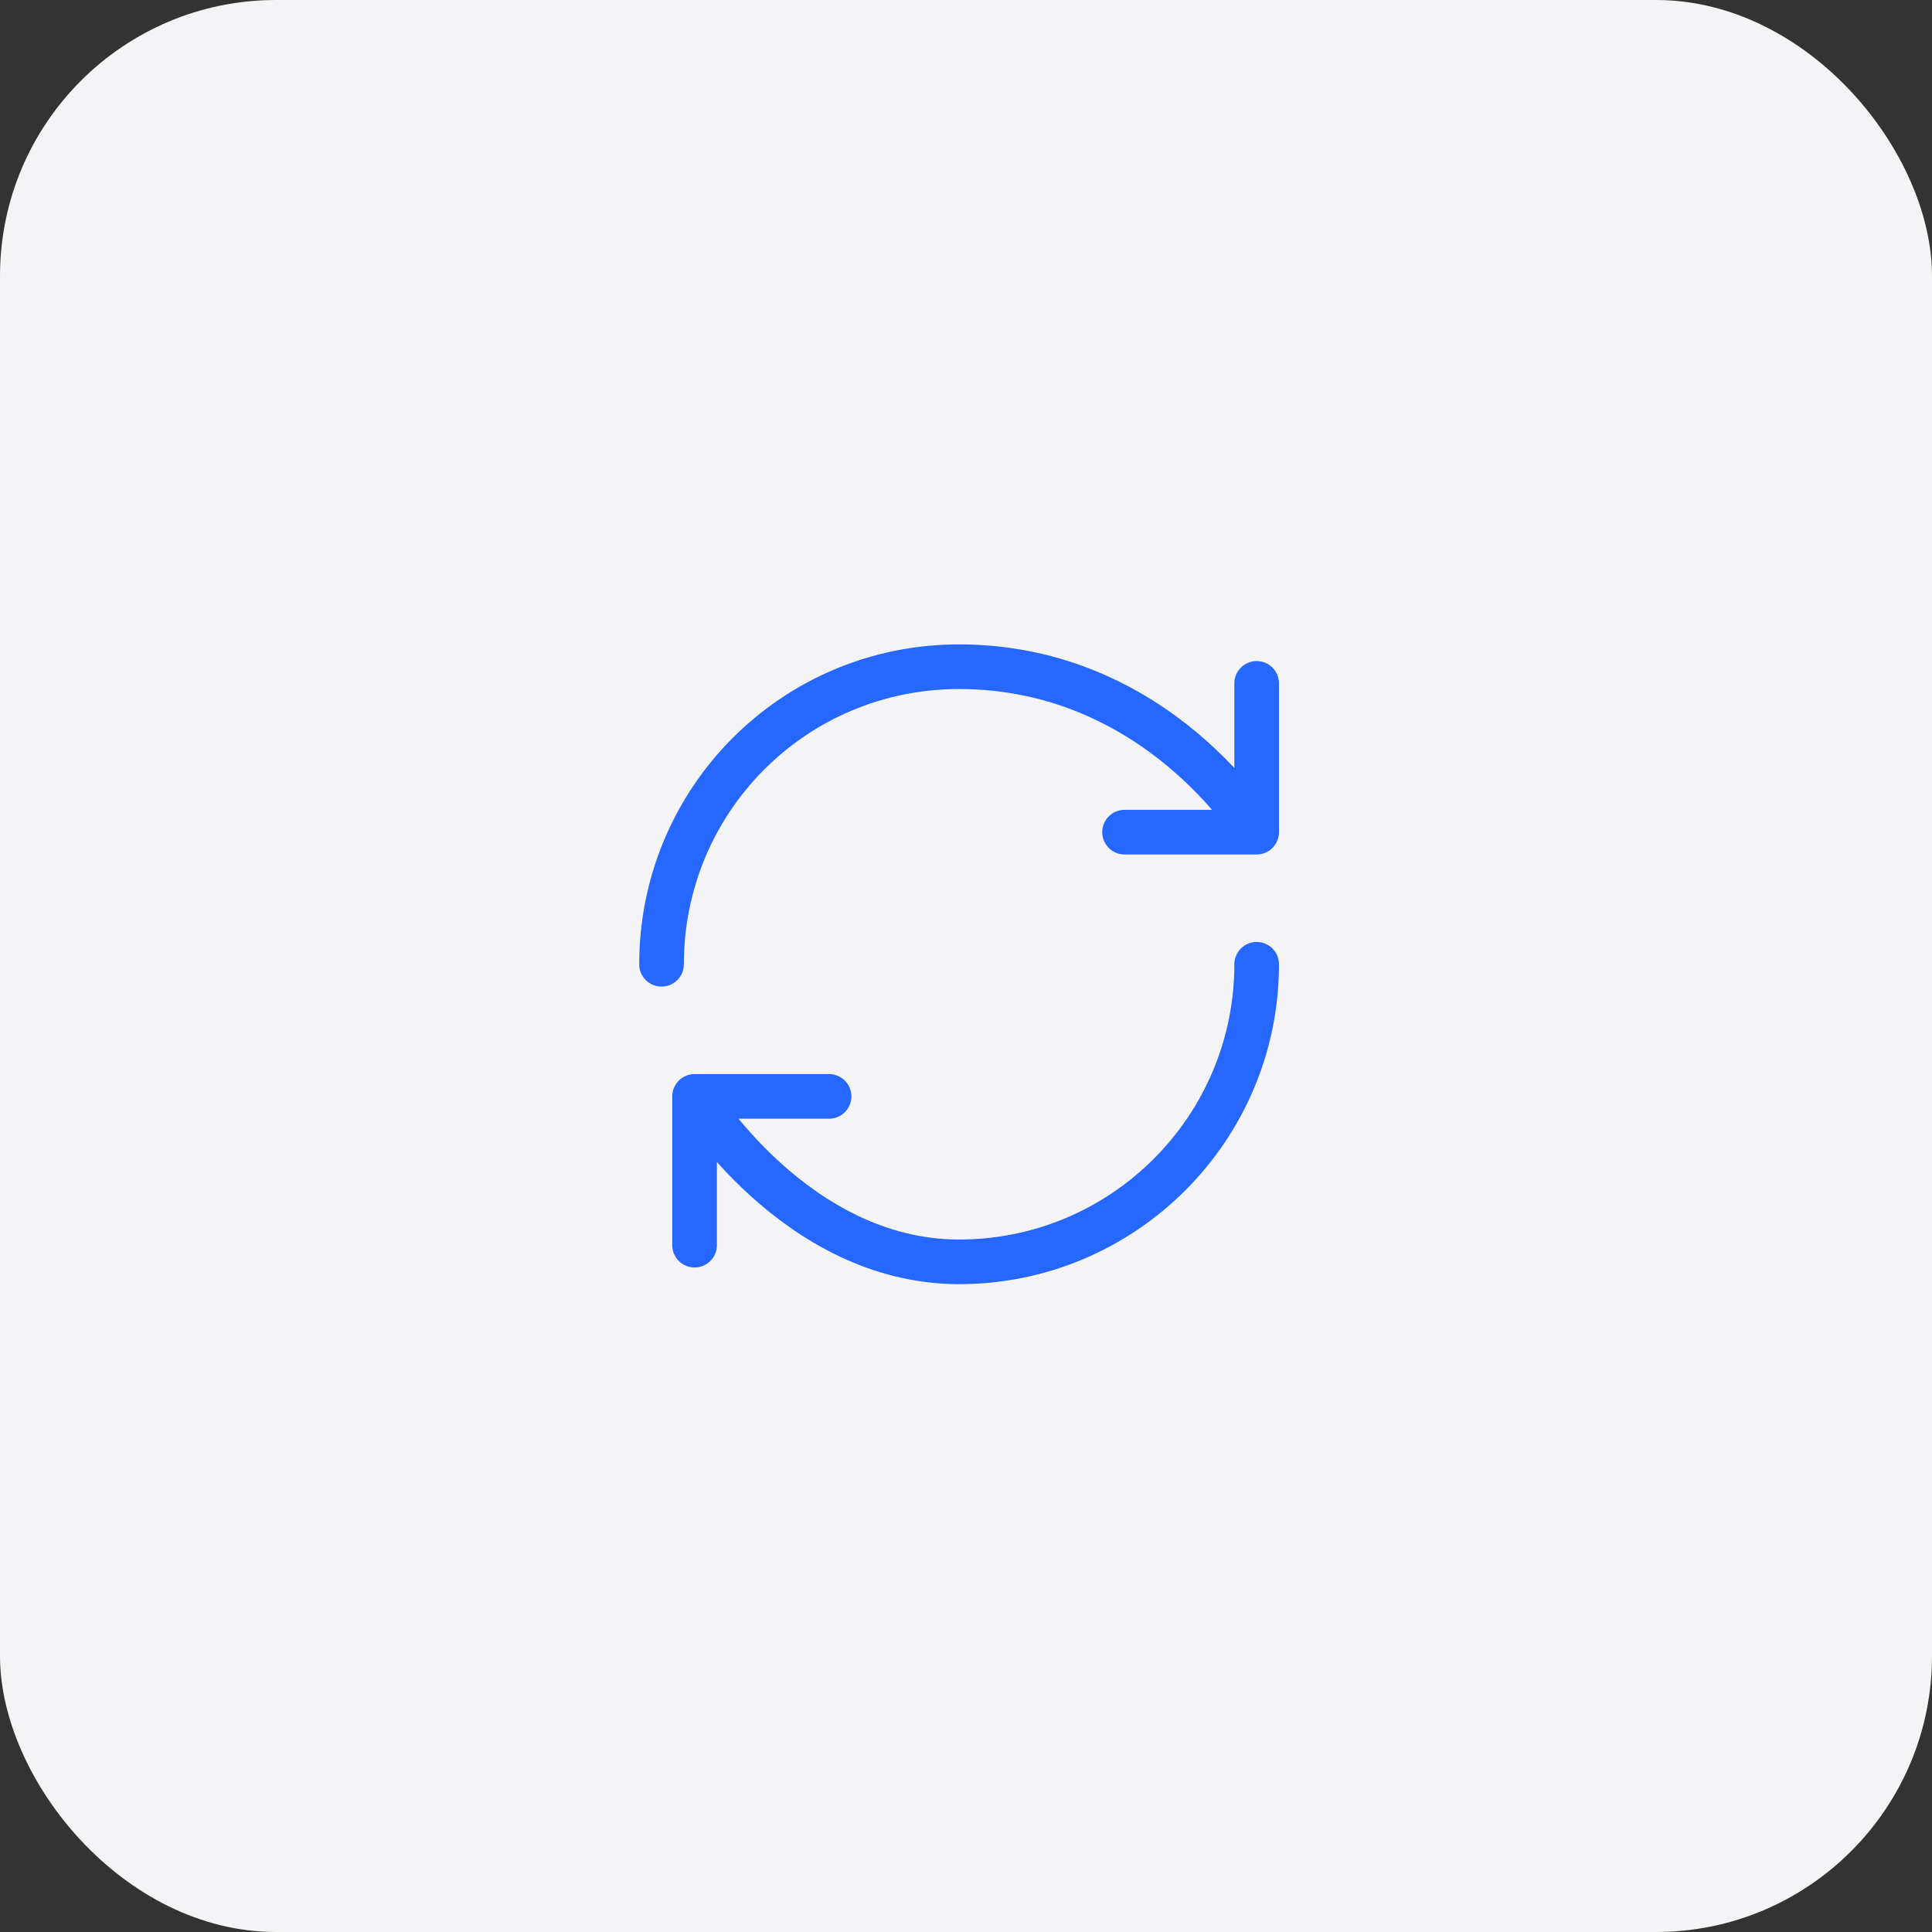 <svg width="224" height="224" viewBox="0 0 224 224" fill="none" xmlns="http://www.w3.org/2000/svg">
<rect x="0" y="0" width="224" height="224" fill="#333333" stroke="none"/>
<rect width="224" height="224" rx="32" fill="#F4F4F6"/>
<g transform="translate(-22, -22) scale(1.2)">
<path d="M139.75 111.5C139.75 127.37 126.87 140.25 111 140.25C95.13 140.25 85.441 124.265 85.441 124.265M85.441 124.265H98.436M85.441 124.265V138.64M82.25 111.5C82.25 95.63 95.015 82.75 111 82.75C130.176 82.75 139.75 98.735 139.75 98.735M139.75 98.735V84.36M139.75 98.735H126.985" stroke="#2667FF" stroke-width="4.312" stroke-linecap="round" stroke-linejoin="round"/>
</g>
</svg>
